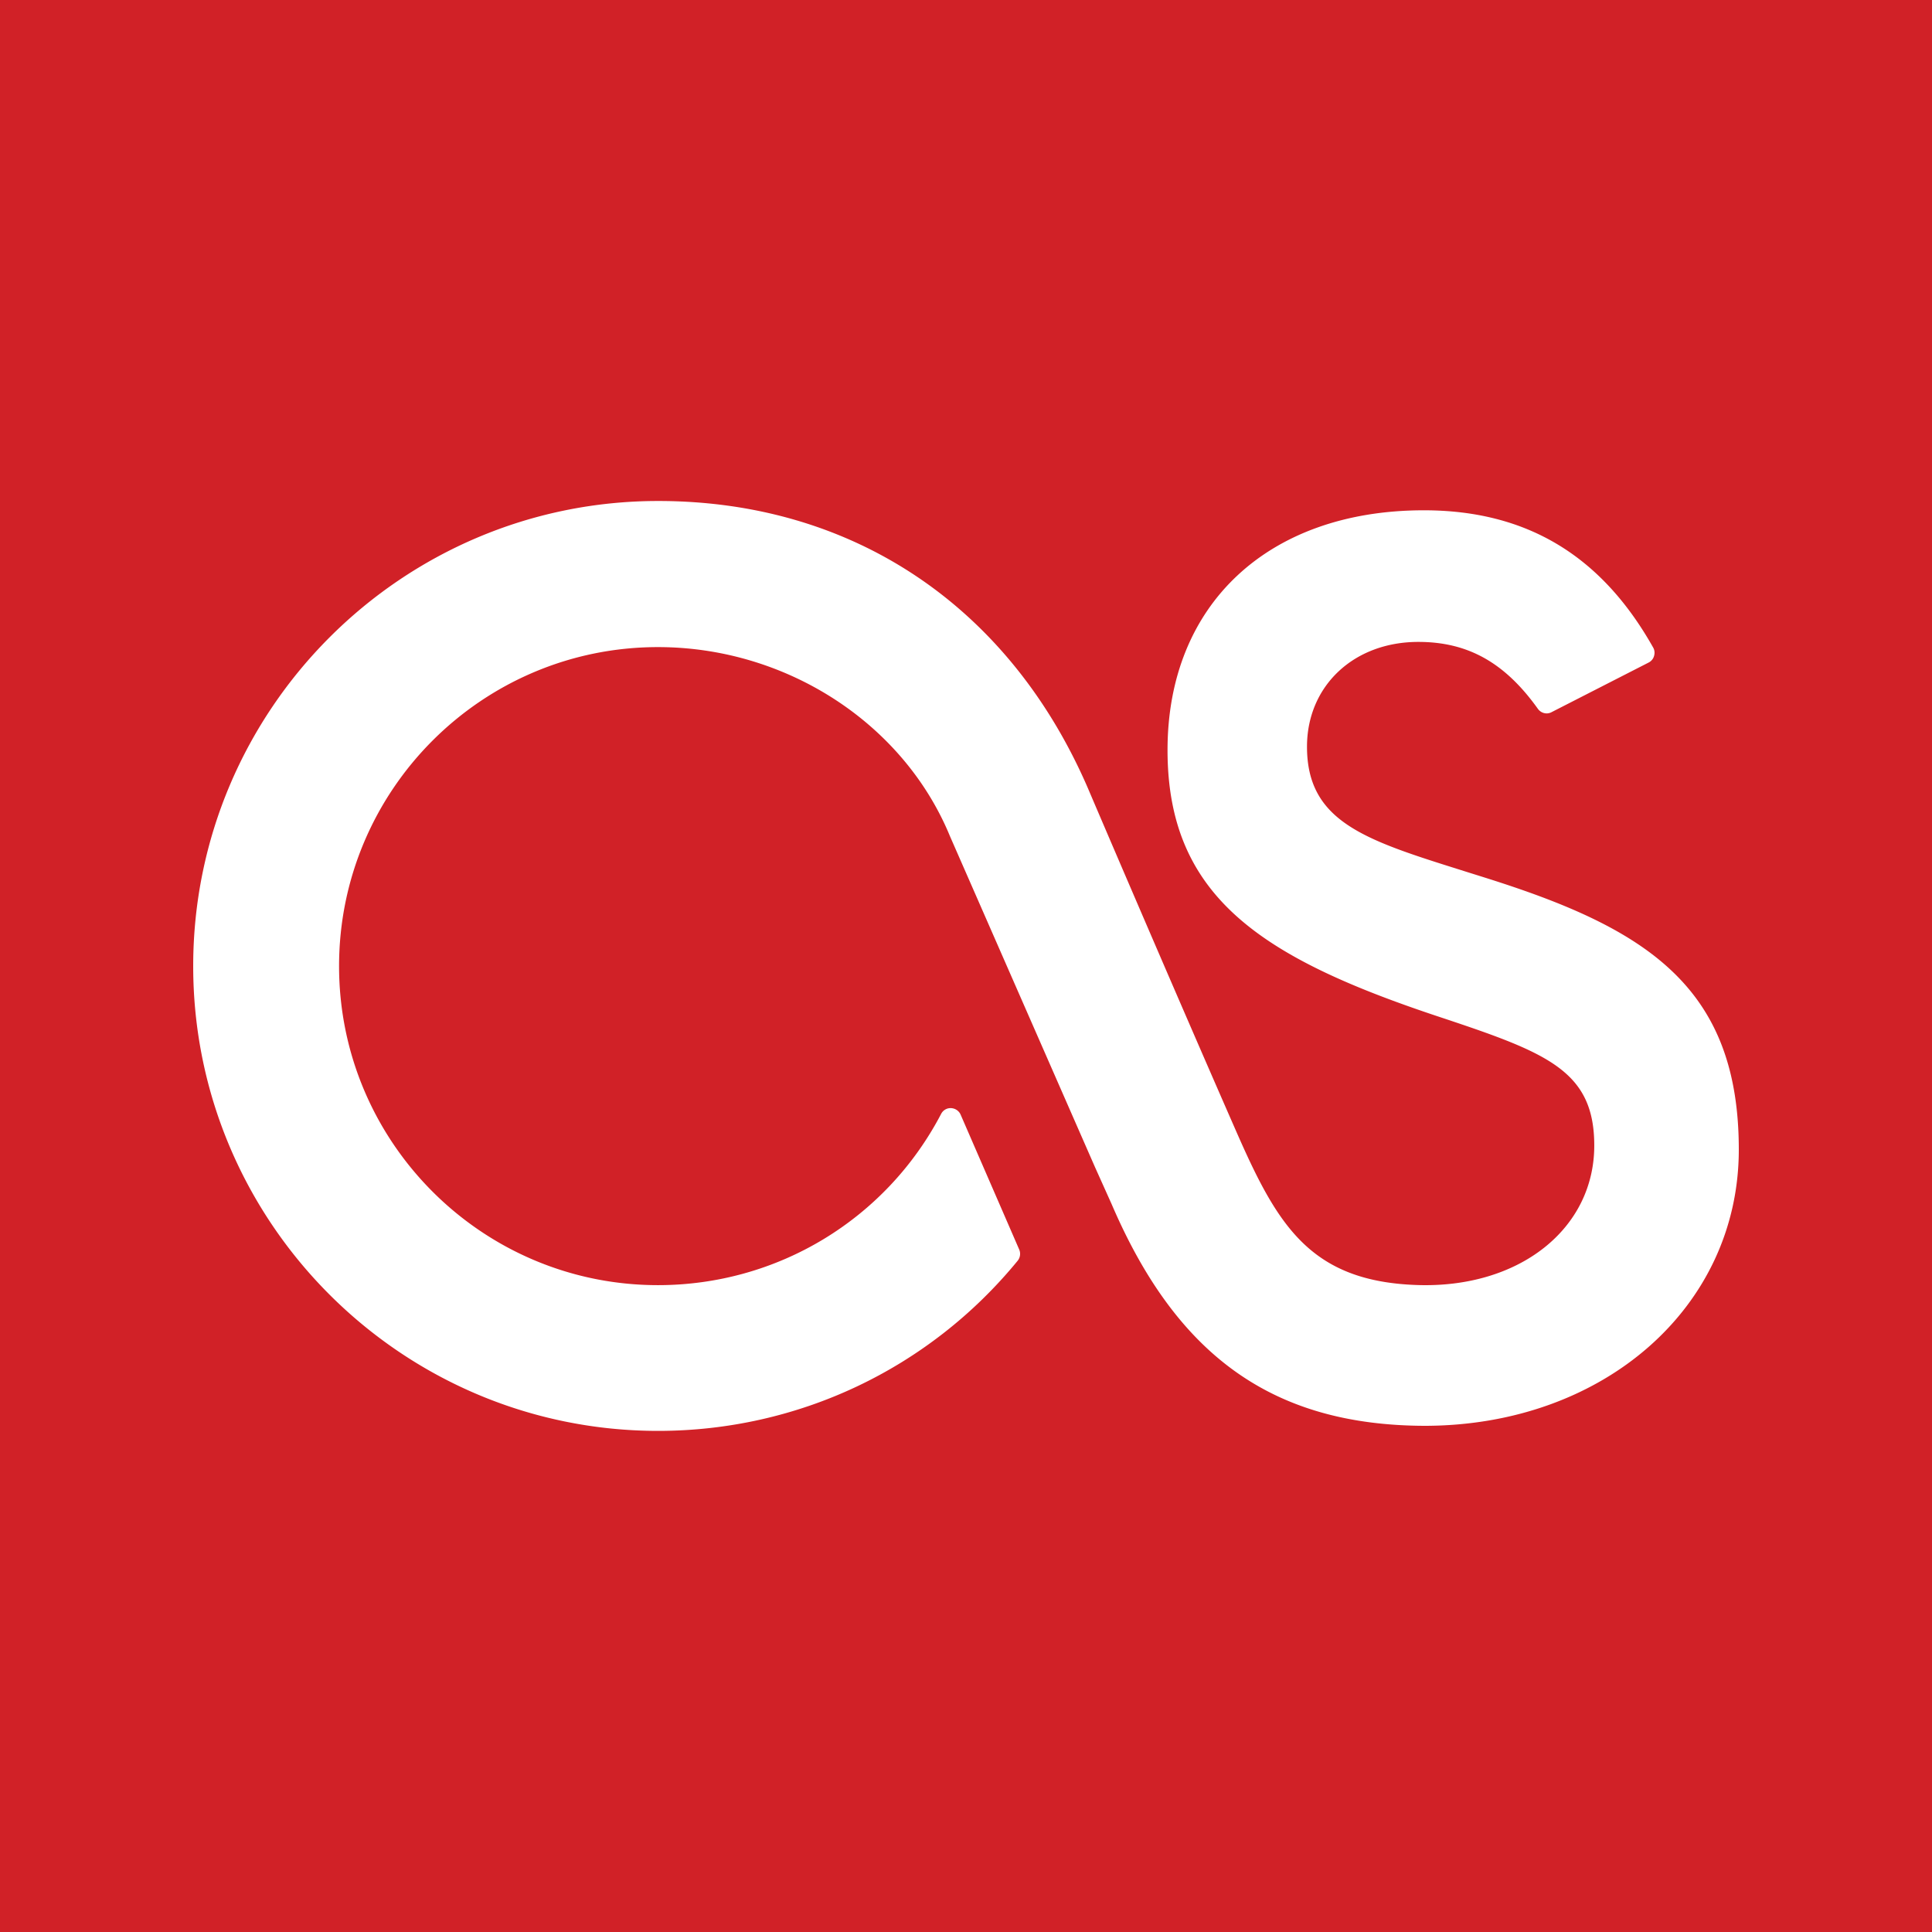 <svg height="500" width="500" xmlns="http://www.w3.org/2000/svg"><path d="M0 0v500h500V0z" fill="#d12127"/><path d="M170.313 129.656C103.975 129.656 50 183.67 50 250.031c0 66.329 53.976 120.281 120.313 120.281 36.182 0 70.093-16.02 93.03-44a2.834 2.834 0 00.438-2.906l-15.187-34.969c-.432-.969-1.402-1.607-2.469-1.656a2.738 2.738 0 00-2.563 1.5c-14.32 27.36-42.41 44.313-73.28 44.313-45.526 0-82.532-37.013-82.532-82.563 0-45.549 37.006-82.562 82.531-82.562 33.144 0 63.53 19.652 75.594 49l37.5 85.562 4.313 9.594C304.645 351.13 329.6 368.853 368.625 369 415.03 369 450 338.26 450 297.5c0-40.955-22.645-56.346-61.719-69.094-3.502-1.148-6.898-2.184-10.156-3.219-24.9-7.827-39.875-12.559-39.875-31.937 0-15.72 12.09-27.125 28.813-27.125 12.804 0 22.376 5.33 30.937 17.313.798 1.115 2.285 1.534 3.531.875l25.125-12.844a2.716 2.716 0 001.406-1.688c.22-.733.165-1.52-.218-2.187-13.457-23.915-32.871-35.531-59.344-35.531-40.28 0-66.344 24.349-66.344 62.062 0 38.56 25.172 54.18 71.625 69.469 26.92 8.976 38.813 13.725 38.813 32.875 0 21.528-19.37 36.998-45.875 36.094-27.76-.937-36.2-15.648-46.781-39.75-17.896-40.825-38.243-88.474-38.438-88.938-20.445-47.162-60.97-74.219-111.188-74.219z" fill="#fff"/></svg>